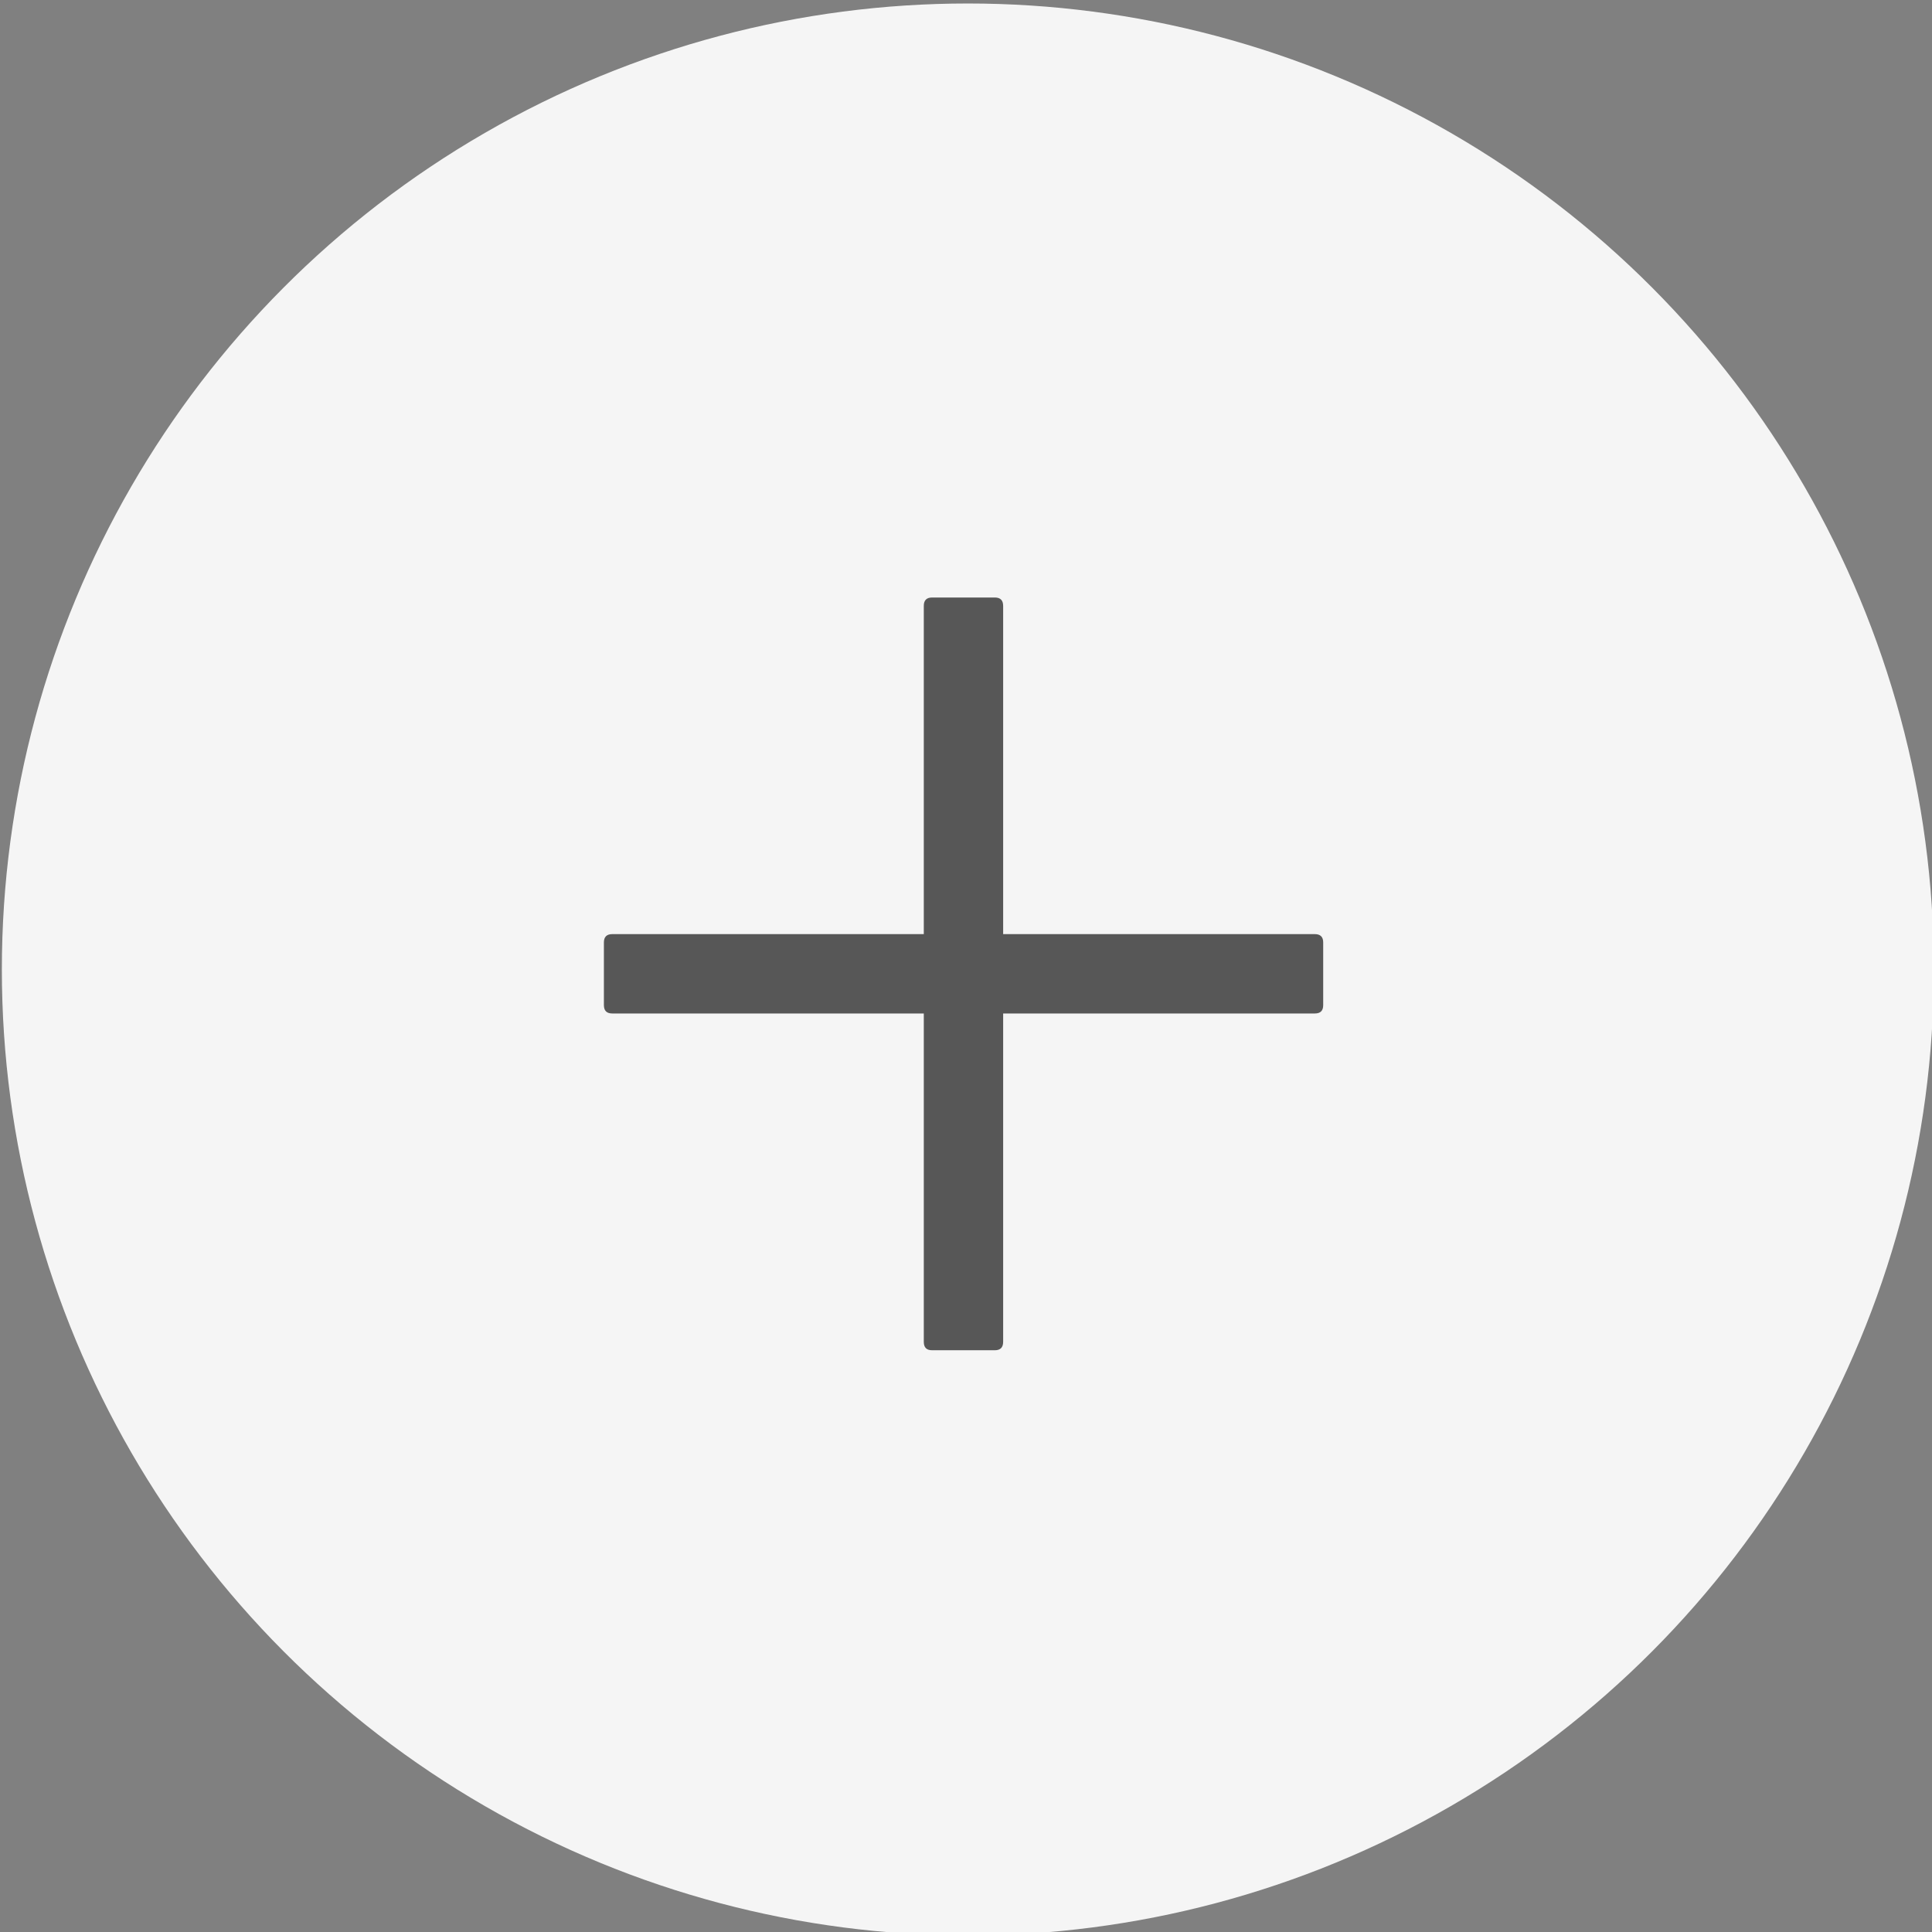 <?xml version="1.0" encoding="UTF-8"?><svg id="a" xmlns="http://www.w3.org/2000/svg" viewBox="0 0 260 260"><rect x="0" y="0" width="260" height="260" fill="#808080" stroke="none"/><circle cx="130.25" cy="130.47" r="130" fill="#f5f5f5"/><path d="M125.44,80.41h8.44c.75,0,1.12,.38,1.12,1.13v99.04c0,.75-.37,1.13-1.12,1.13h-8.44c-.75,0-1.12-.37-1.12-1.13V81.54c0-.75,.37-1.13,1.12-1.13Z" fill="#575757"/><path d="M82.4,125.71h94.54c.75,0,1.13,.37,1.13,1.12v8.44c0,.75-.37,1.12-1.13,1.12H82.4c-.75,0-1.13-.37-1.13-1.12v-8.44c0-.75,.38-1.12,1.13-1.12Z" fill="#575757"/></svg>